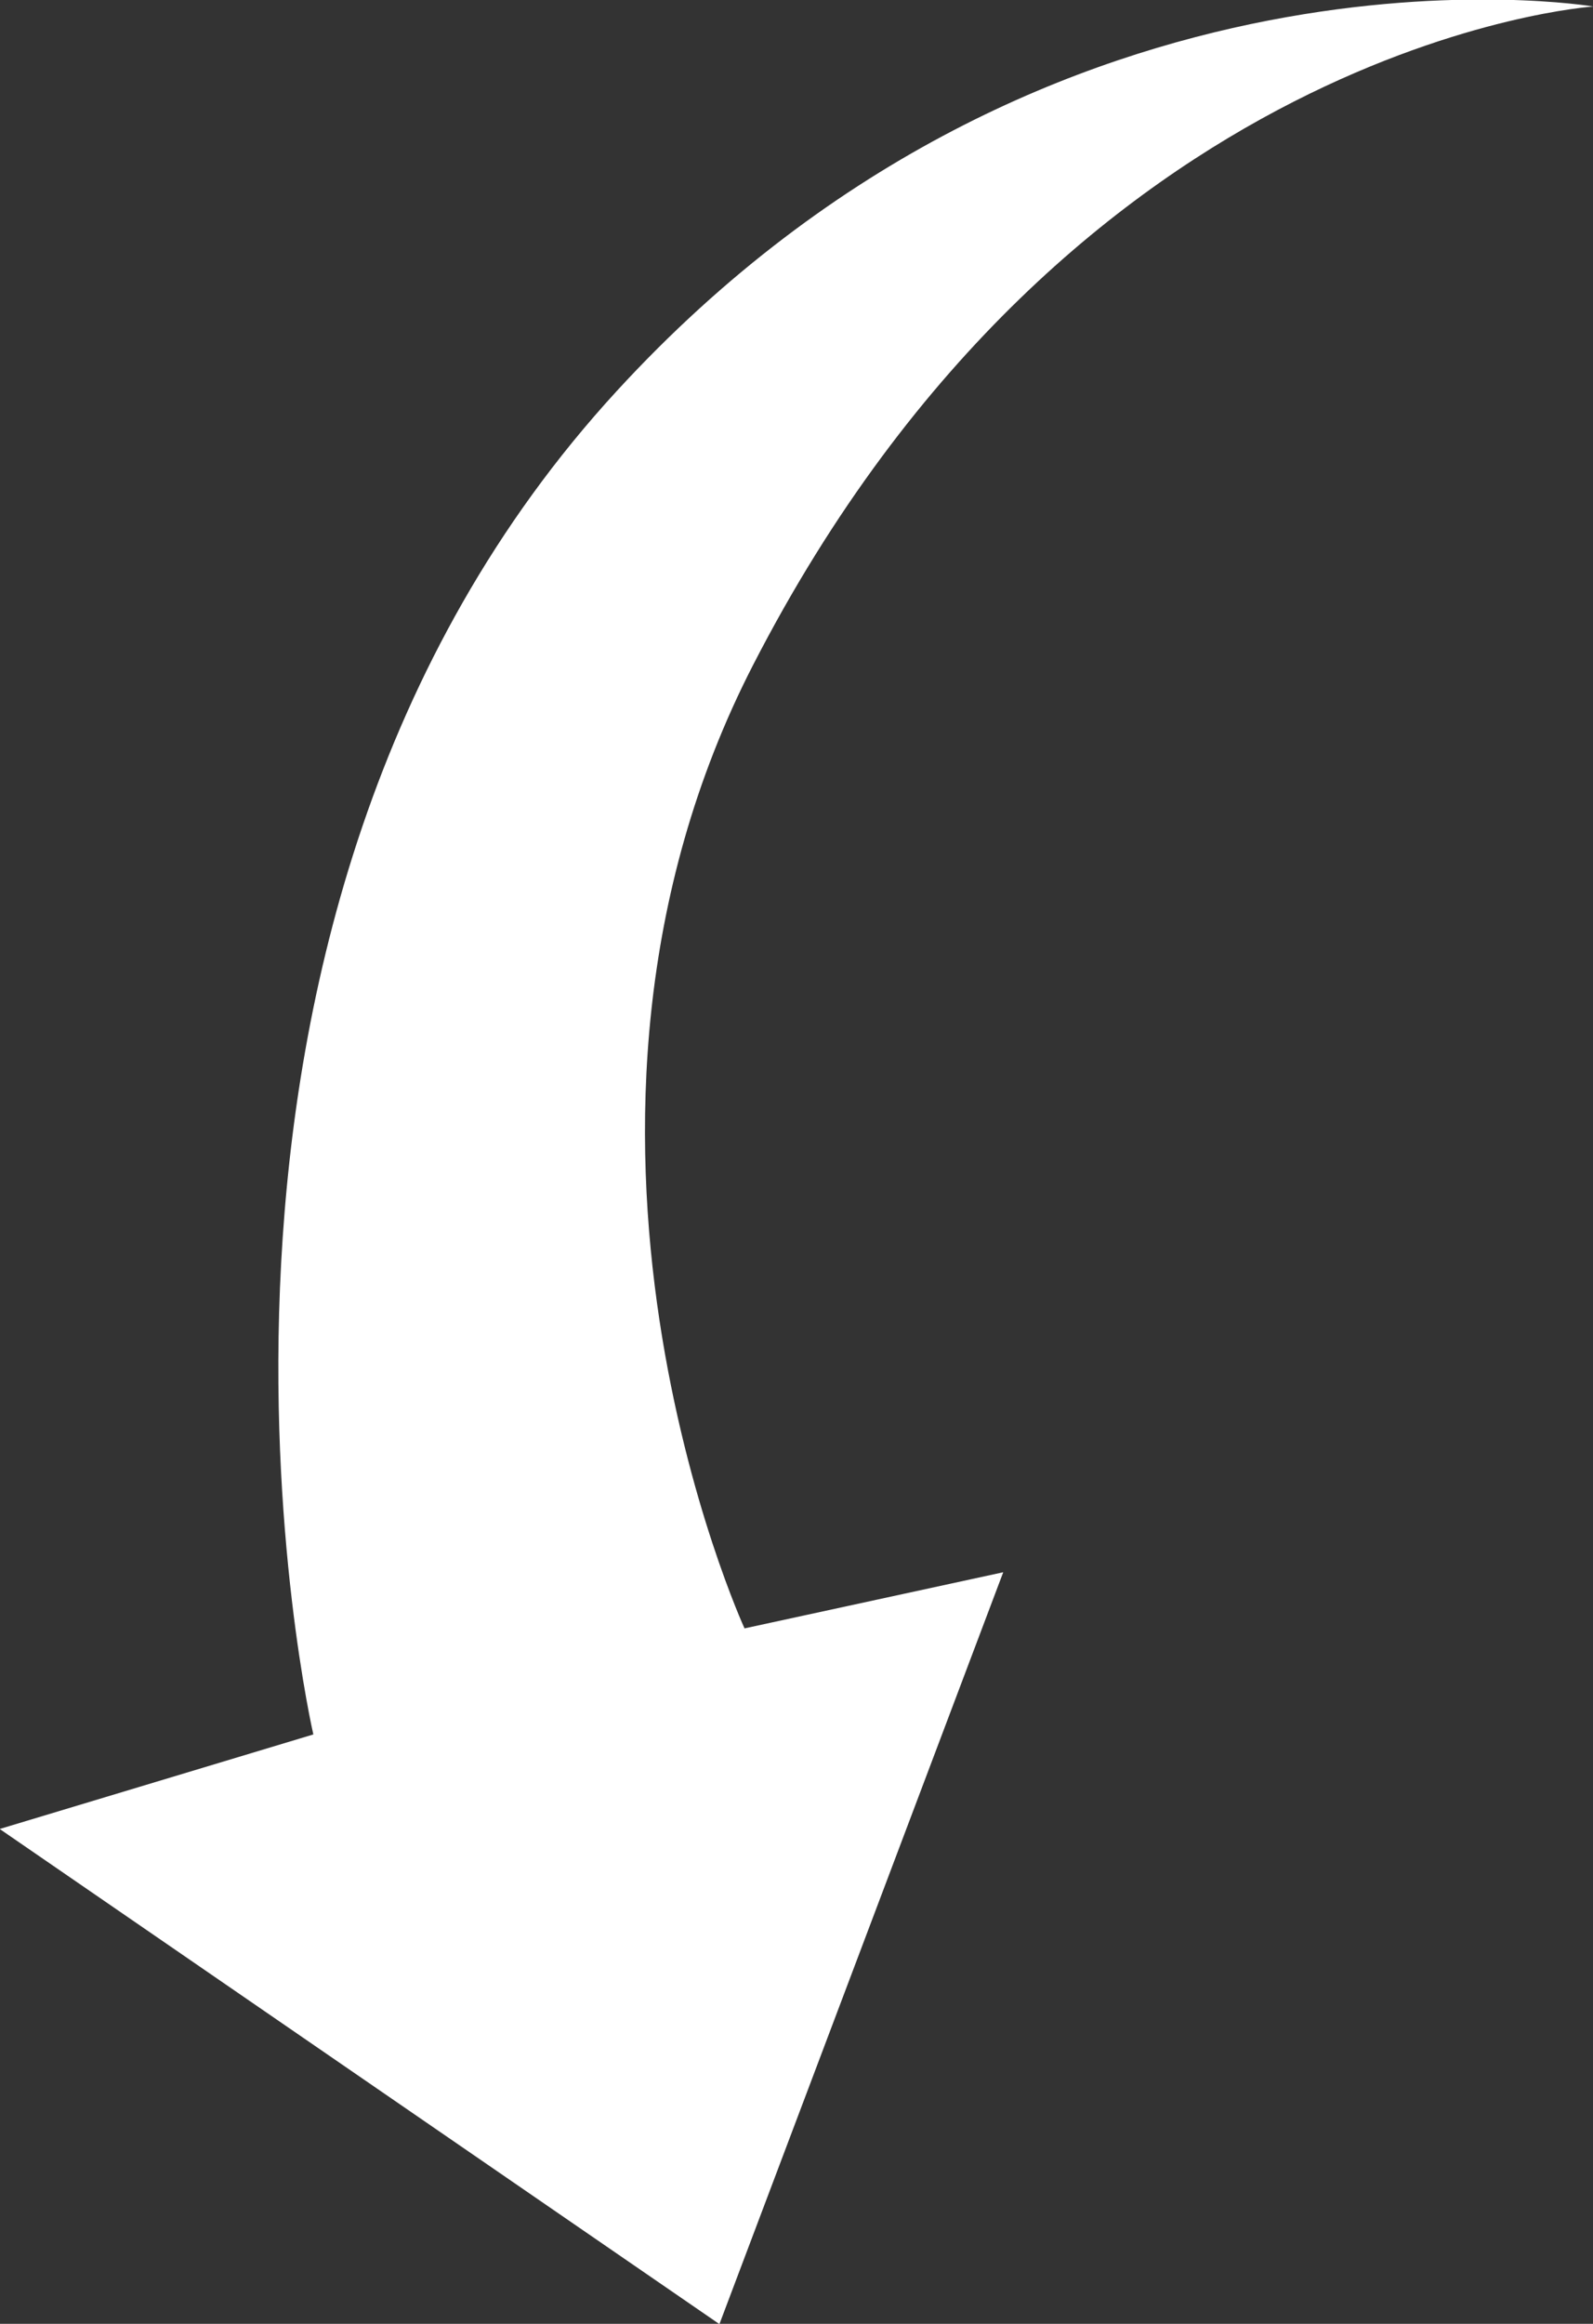 <svg xmlns="http://www.w3.org/2000/svg" width="53.94" height="78.66" viewBox="0 0 53.94 78.66"><rect x="0" y="0" width="53.94" height="78.66" fill="#333333" stroke="none"/><defs><style>.cls-1{fill:#fff;fill-rule:evenodd}</style></defs><path id="Pijltje" class="cls-1" d="M1353.26 4837.75s-18.29-3.08-33.07 13.02c-16.6 18.07-10.27 45.47-10.27 45.47l-10.62 3.2 24.37 16.76 9.61-25.45-8.76 1.9s-7.78-16.94.3-32.63c10.86-21.1 28.44-22.27 28.44-22.27z" transform="translate(-1299.31 -4837.53)"/></svg>